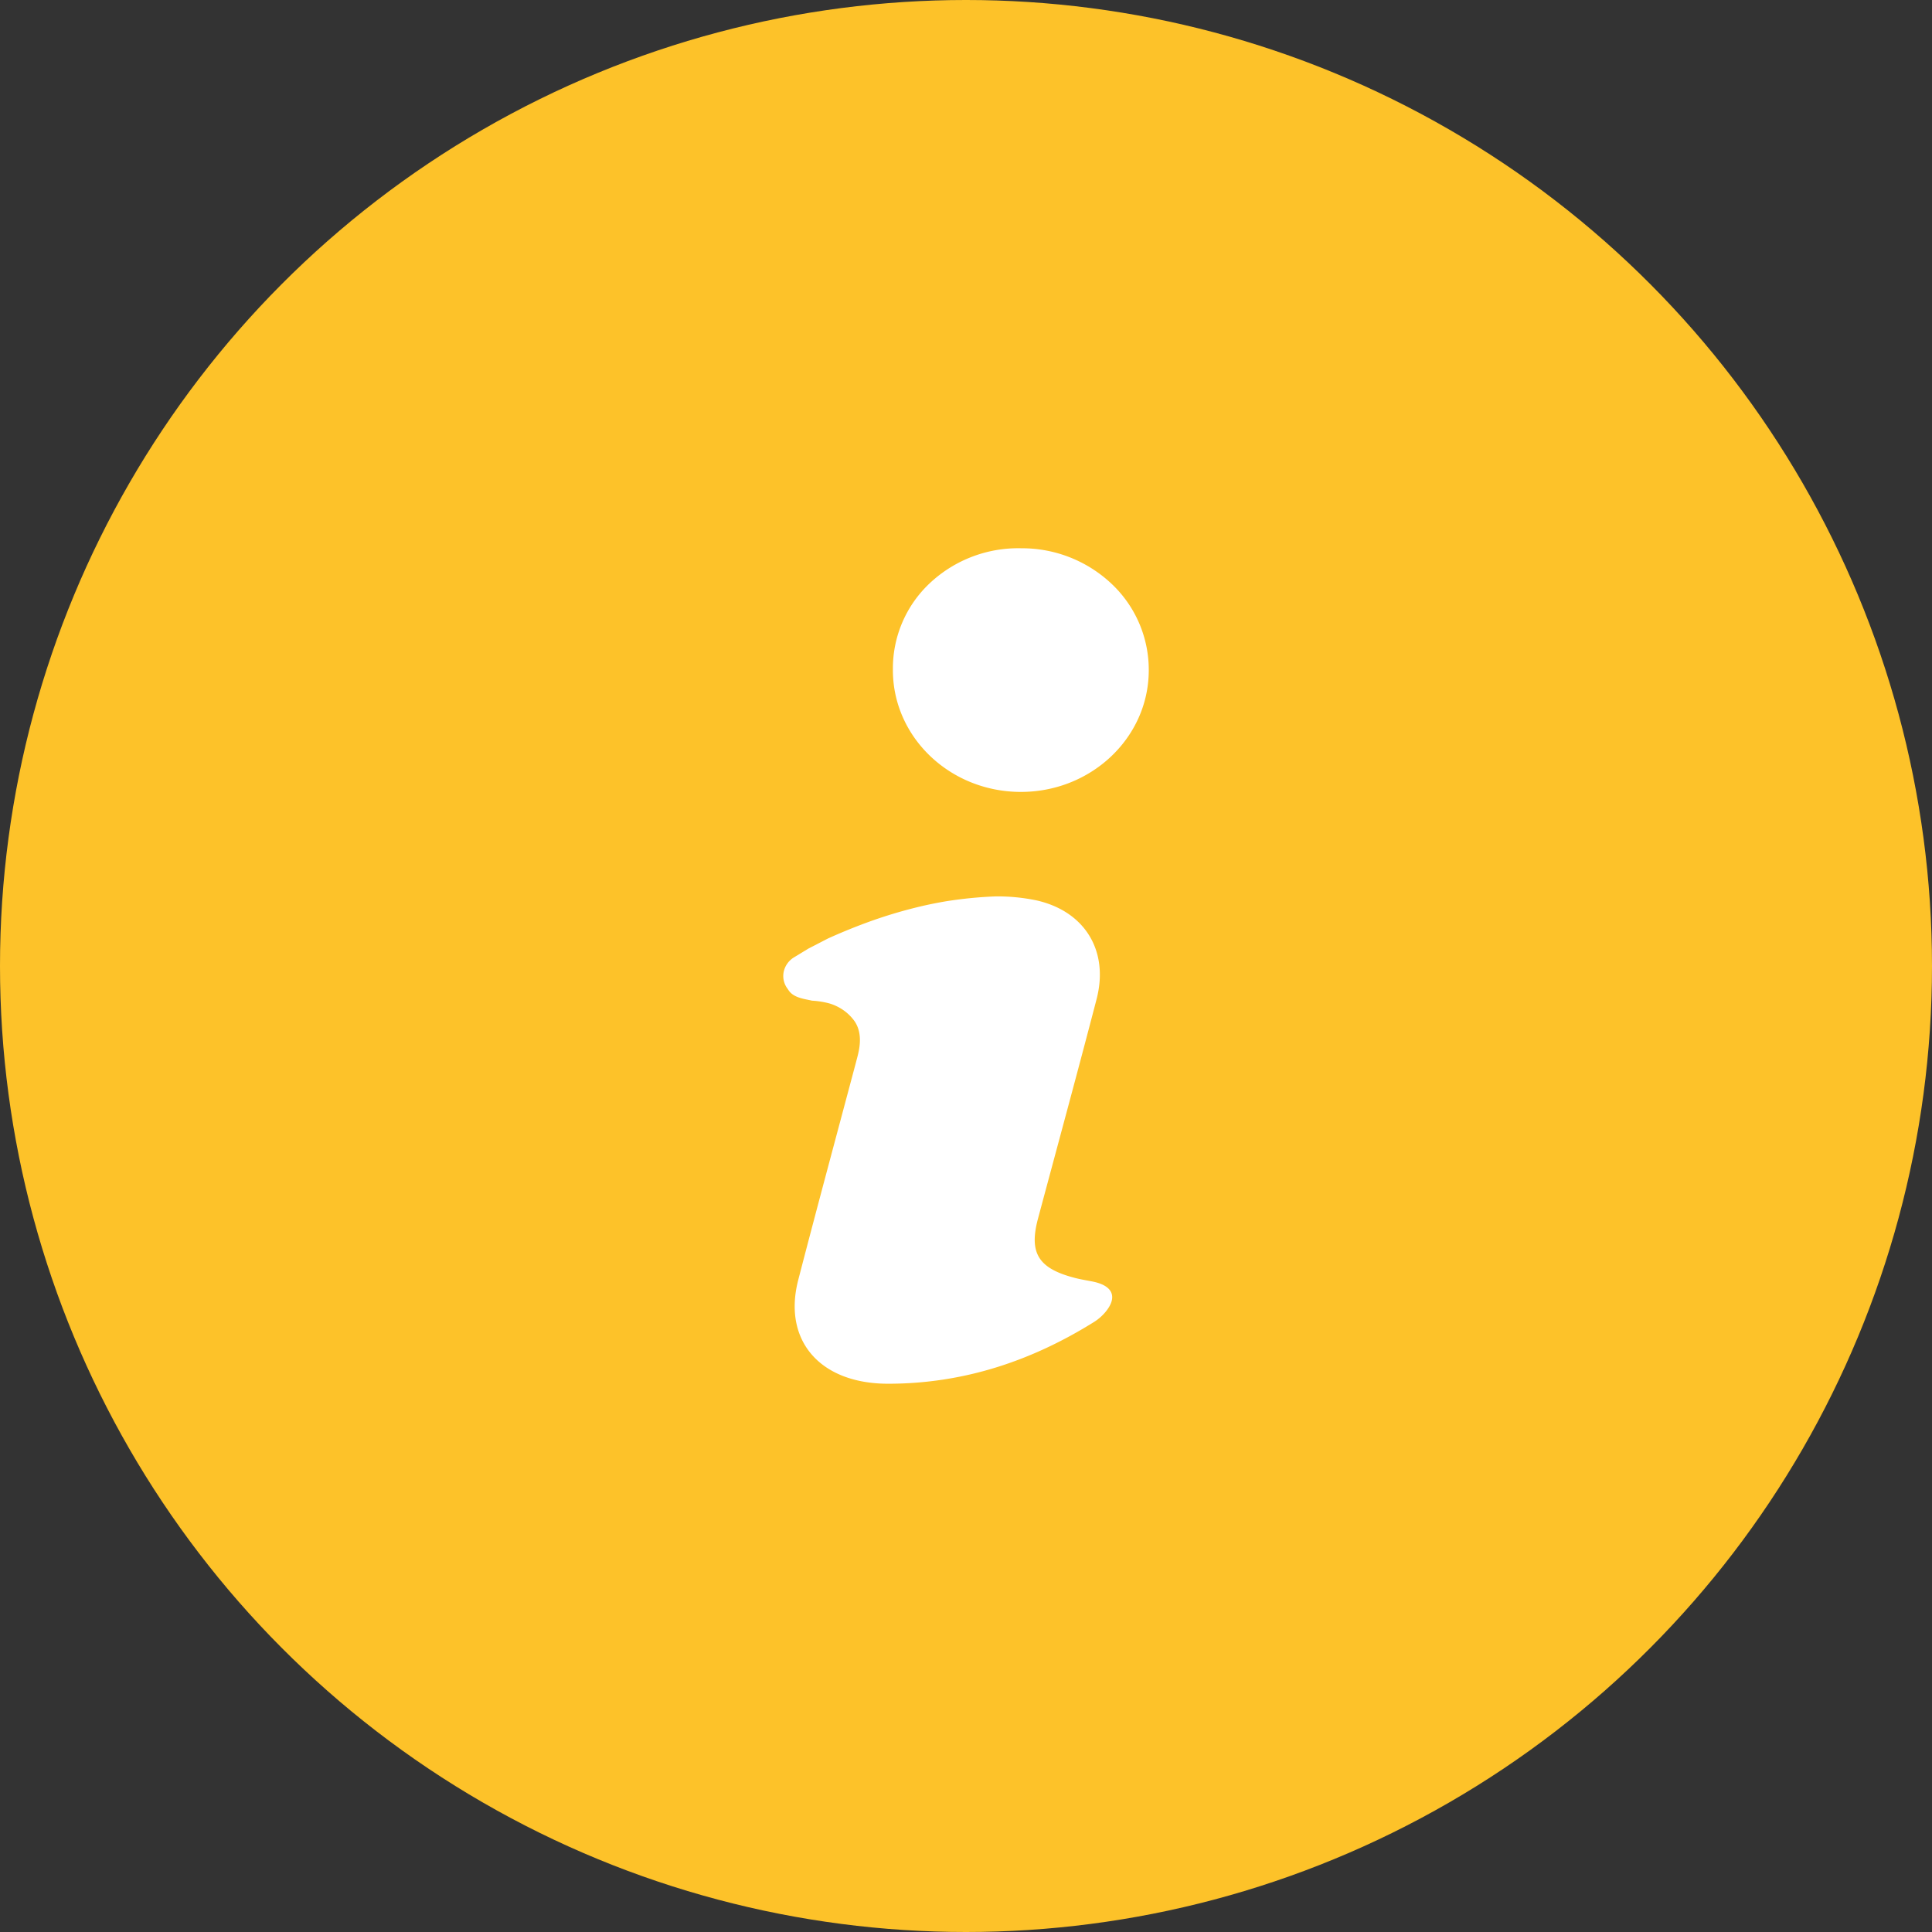 <svg xmlns="http://www.w3.org/2000/svg" viewBox="0 0 37 37"><rect x="0" y="0" width="37" height="37" fill="#333333" stroke="none"/><circle cx="18.5" cy="18.5" r="18.5" fill="#fdc229" fill-rule="evenodd"/><path d="M15.47 18.174l-.26.158a.431.431 0 00-.2.273.402.402 0 00.068.324l.03.044c.1.14.305.158.443.191.117.006.232.025.344.056.2.063.369.187.48.351.173.273.06.608.02.766-.37 1.39-.746 2.78-1.107 4.172-.302 1.16.412 1.991 1.72 1.991 1.452 0 2.755-.44 3.946-1.184a.938.938 0 00.217-.19c.234-.283.145-.5-.232-.58-.11-.023-.224-.04-.332-.067-.718-.18-.904-.475-.73-1.134.375-1.4.757-2.8 1.122-4.203.245-.929-.222-1.692-1.155-1.9a3.7 3.7 0 00-.775-.075 7.922 7.922 0 00-.96.095c-.205.035-.39.074-.563.117a9 9 0 00-.974.3 11.06 11.06 0 00-.715.294l-.387.2zm4.092-7.674a2.473 2.473 0 00-1.746.66 2.237 2.237 0 00-.716 1.652c-.012 1.288 1.075 2.342 2.428 2.354 1.352.012 2.46-1.022 2.472-2.31a2.262 2.262 0 00-.7-1.664 2.499 2.499 0 00-1.74-.692z" fill="#fff"/></svg>